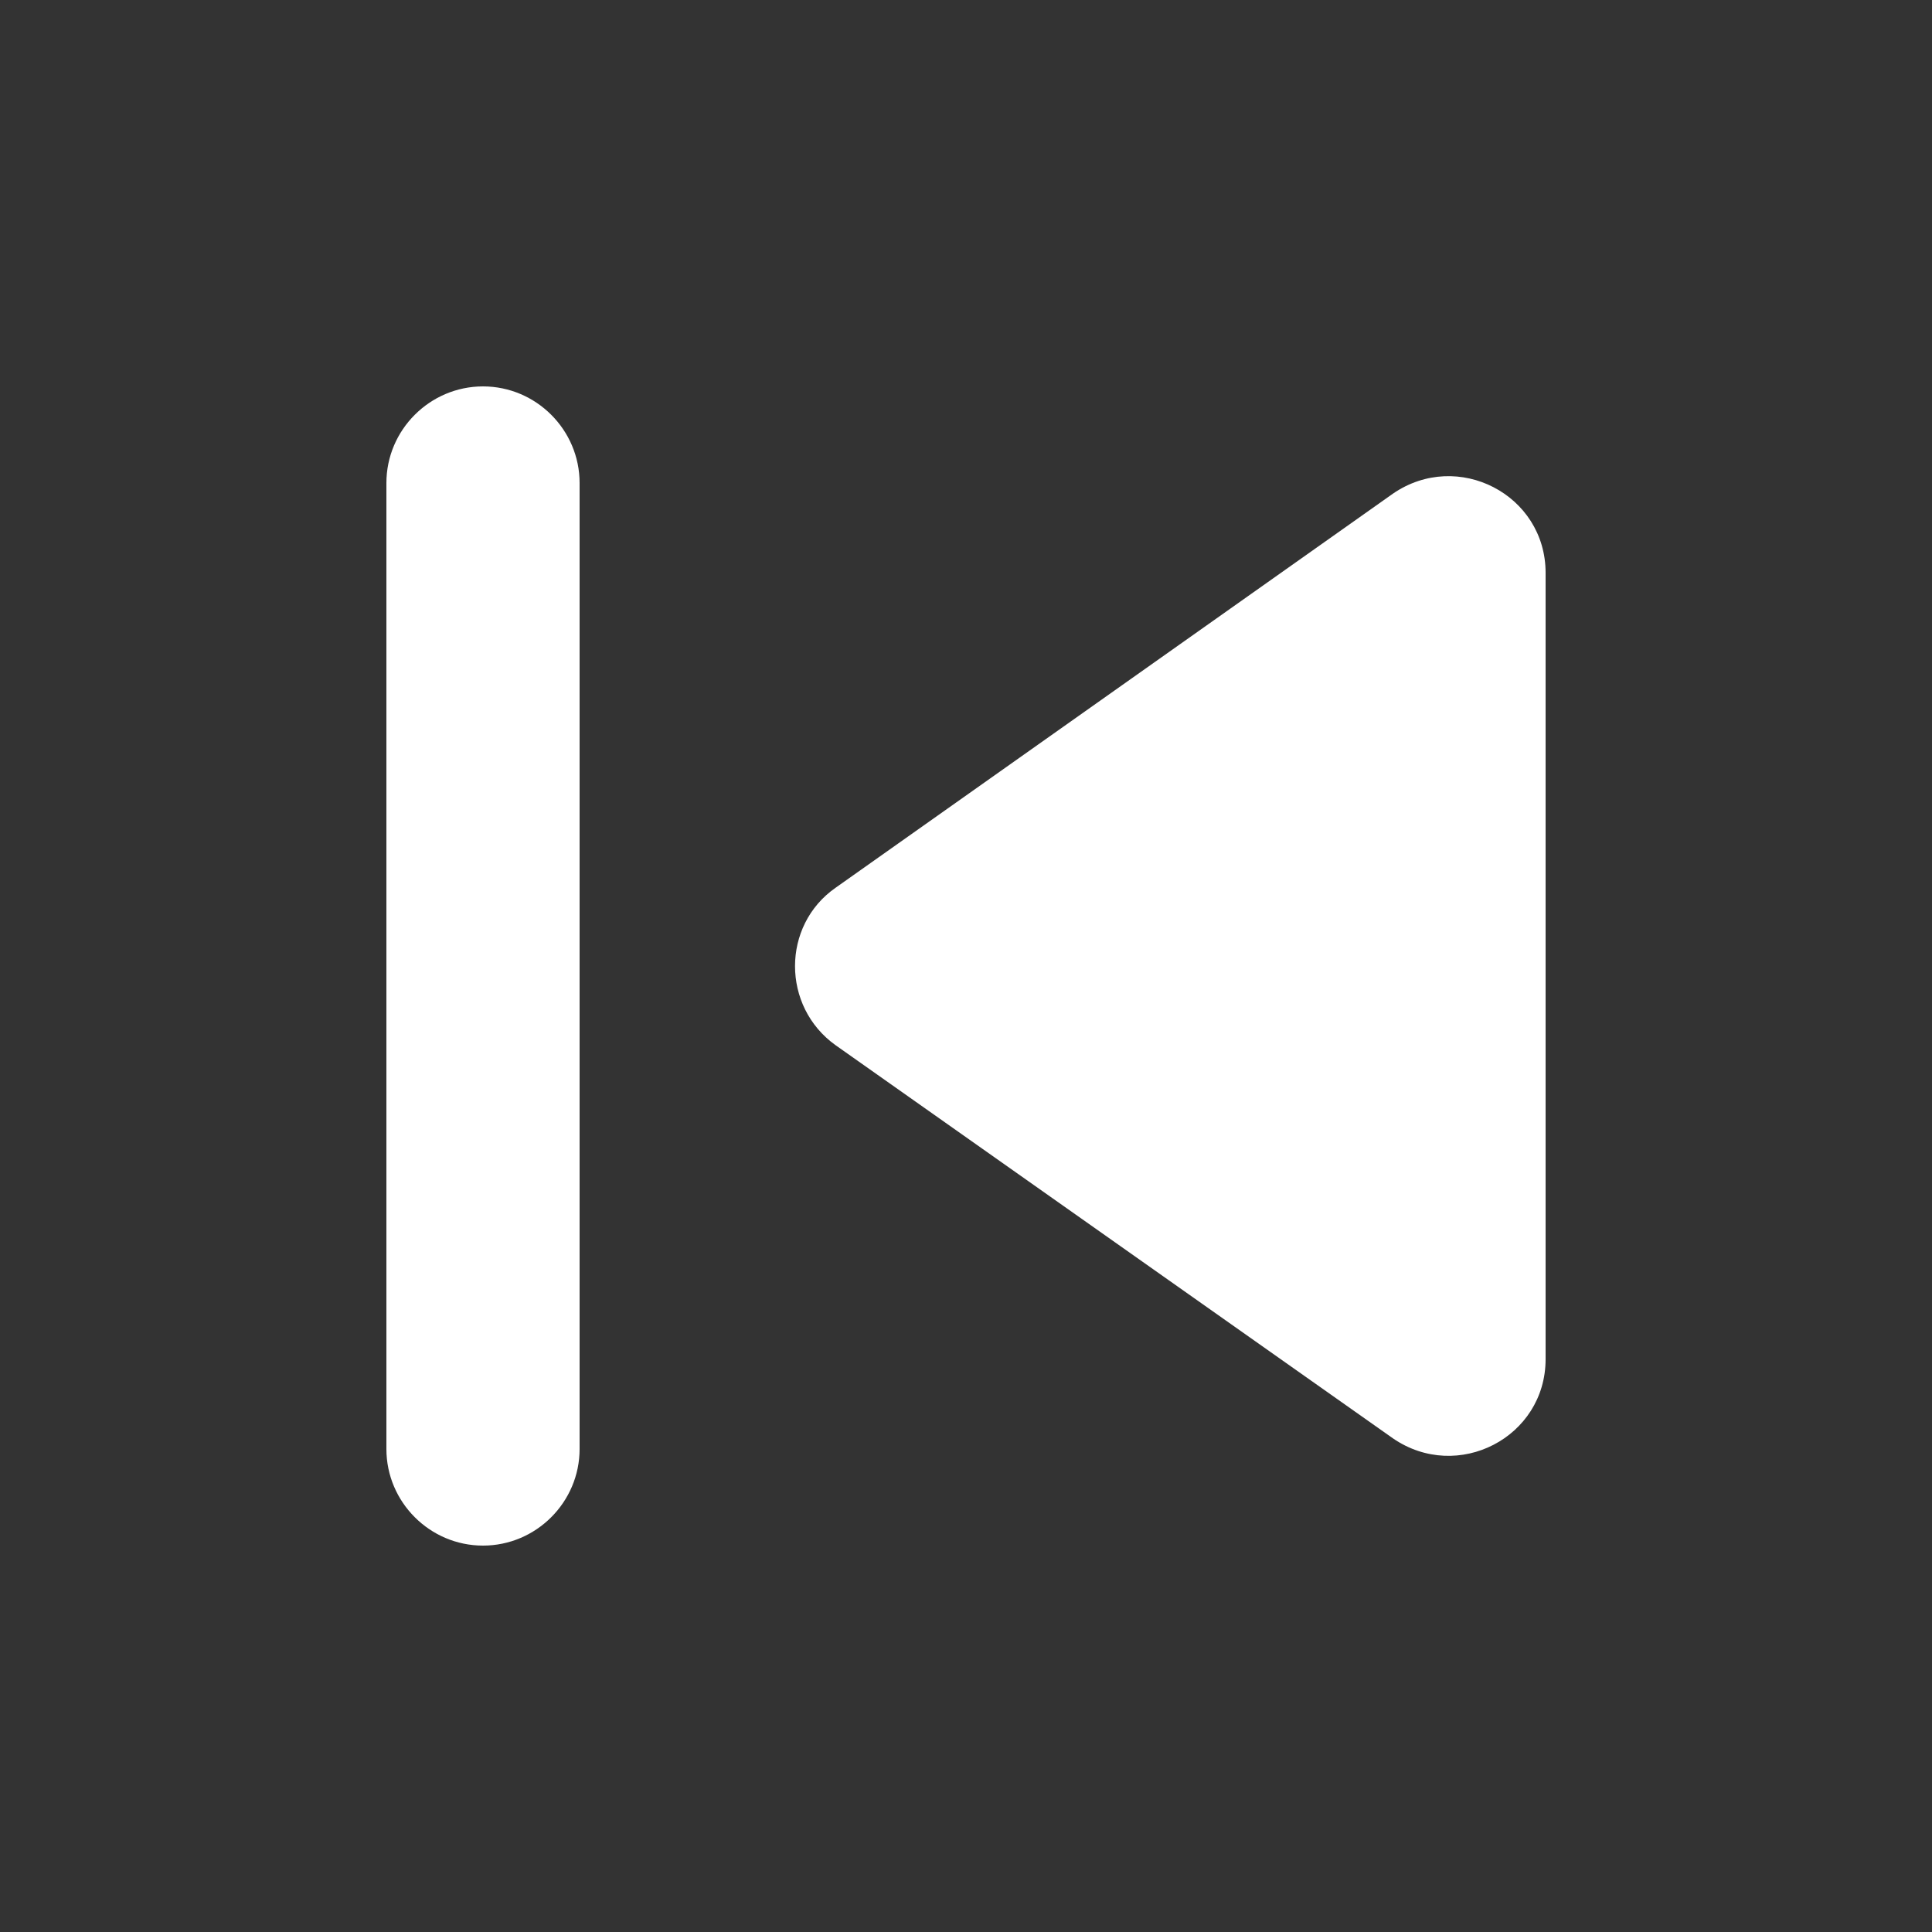 <svg width="24" height="24" viewBox="0 0 24 24" fill="none" xmlns="http://www.w3.org/2000/svg">
<rect x="0" y="0" width="24" height="24" fill="#333333" stroke="none"/>
<path d="M17.304 17.868L10.38 12.984C9.708 12.504 9.708 11.496 10.38 11.028L17.304 6.132C18.108 5.58 19.2 6.144 19.2 7.116V16.884C19.2 17.856 18.108 18.42 17.304 17.868ZM7.2 6V18C7.2 18.66 6.66 19.2 6 19.2C5.34 19.2 4.8 18.66 4.8 18V6C4.8 5.34 5.34 4.8 6 4.8C6.66 4.8 7.2 5.34 7.2 6Z" fill="white"/>
</svg>
